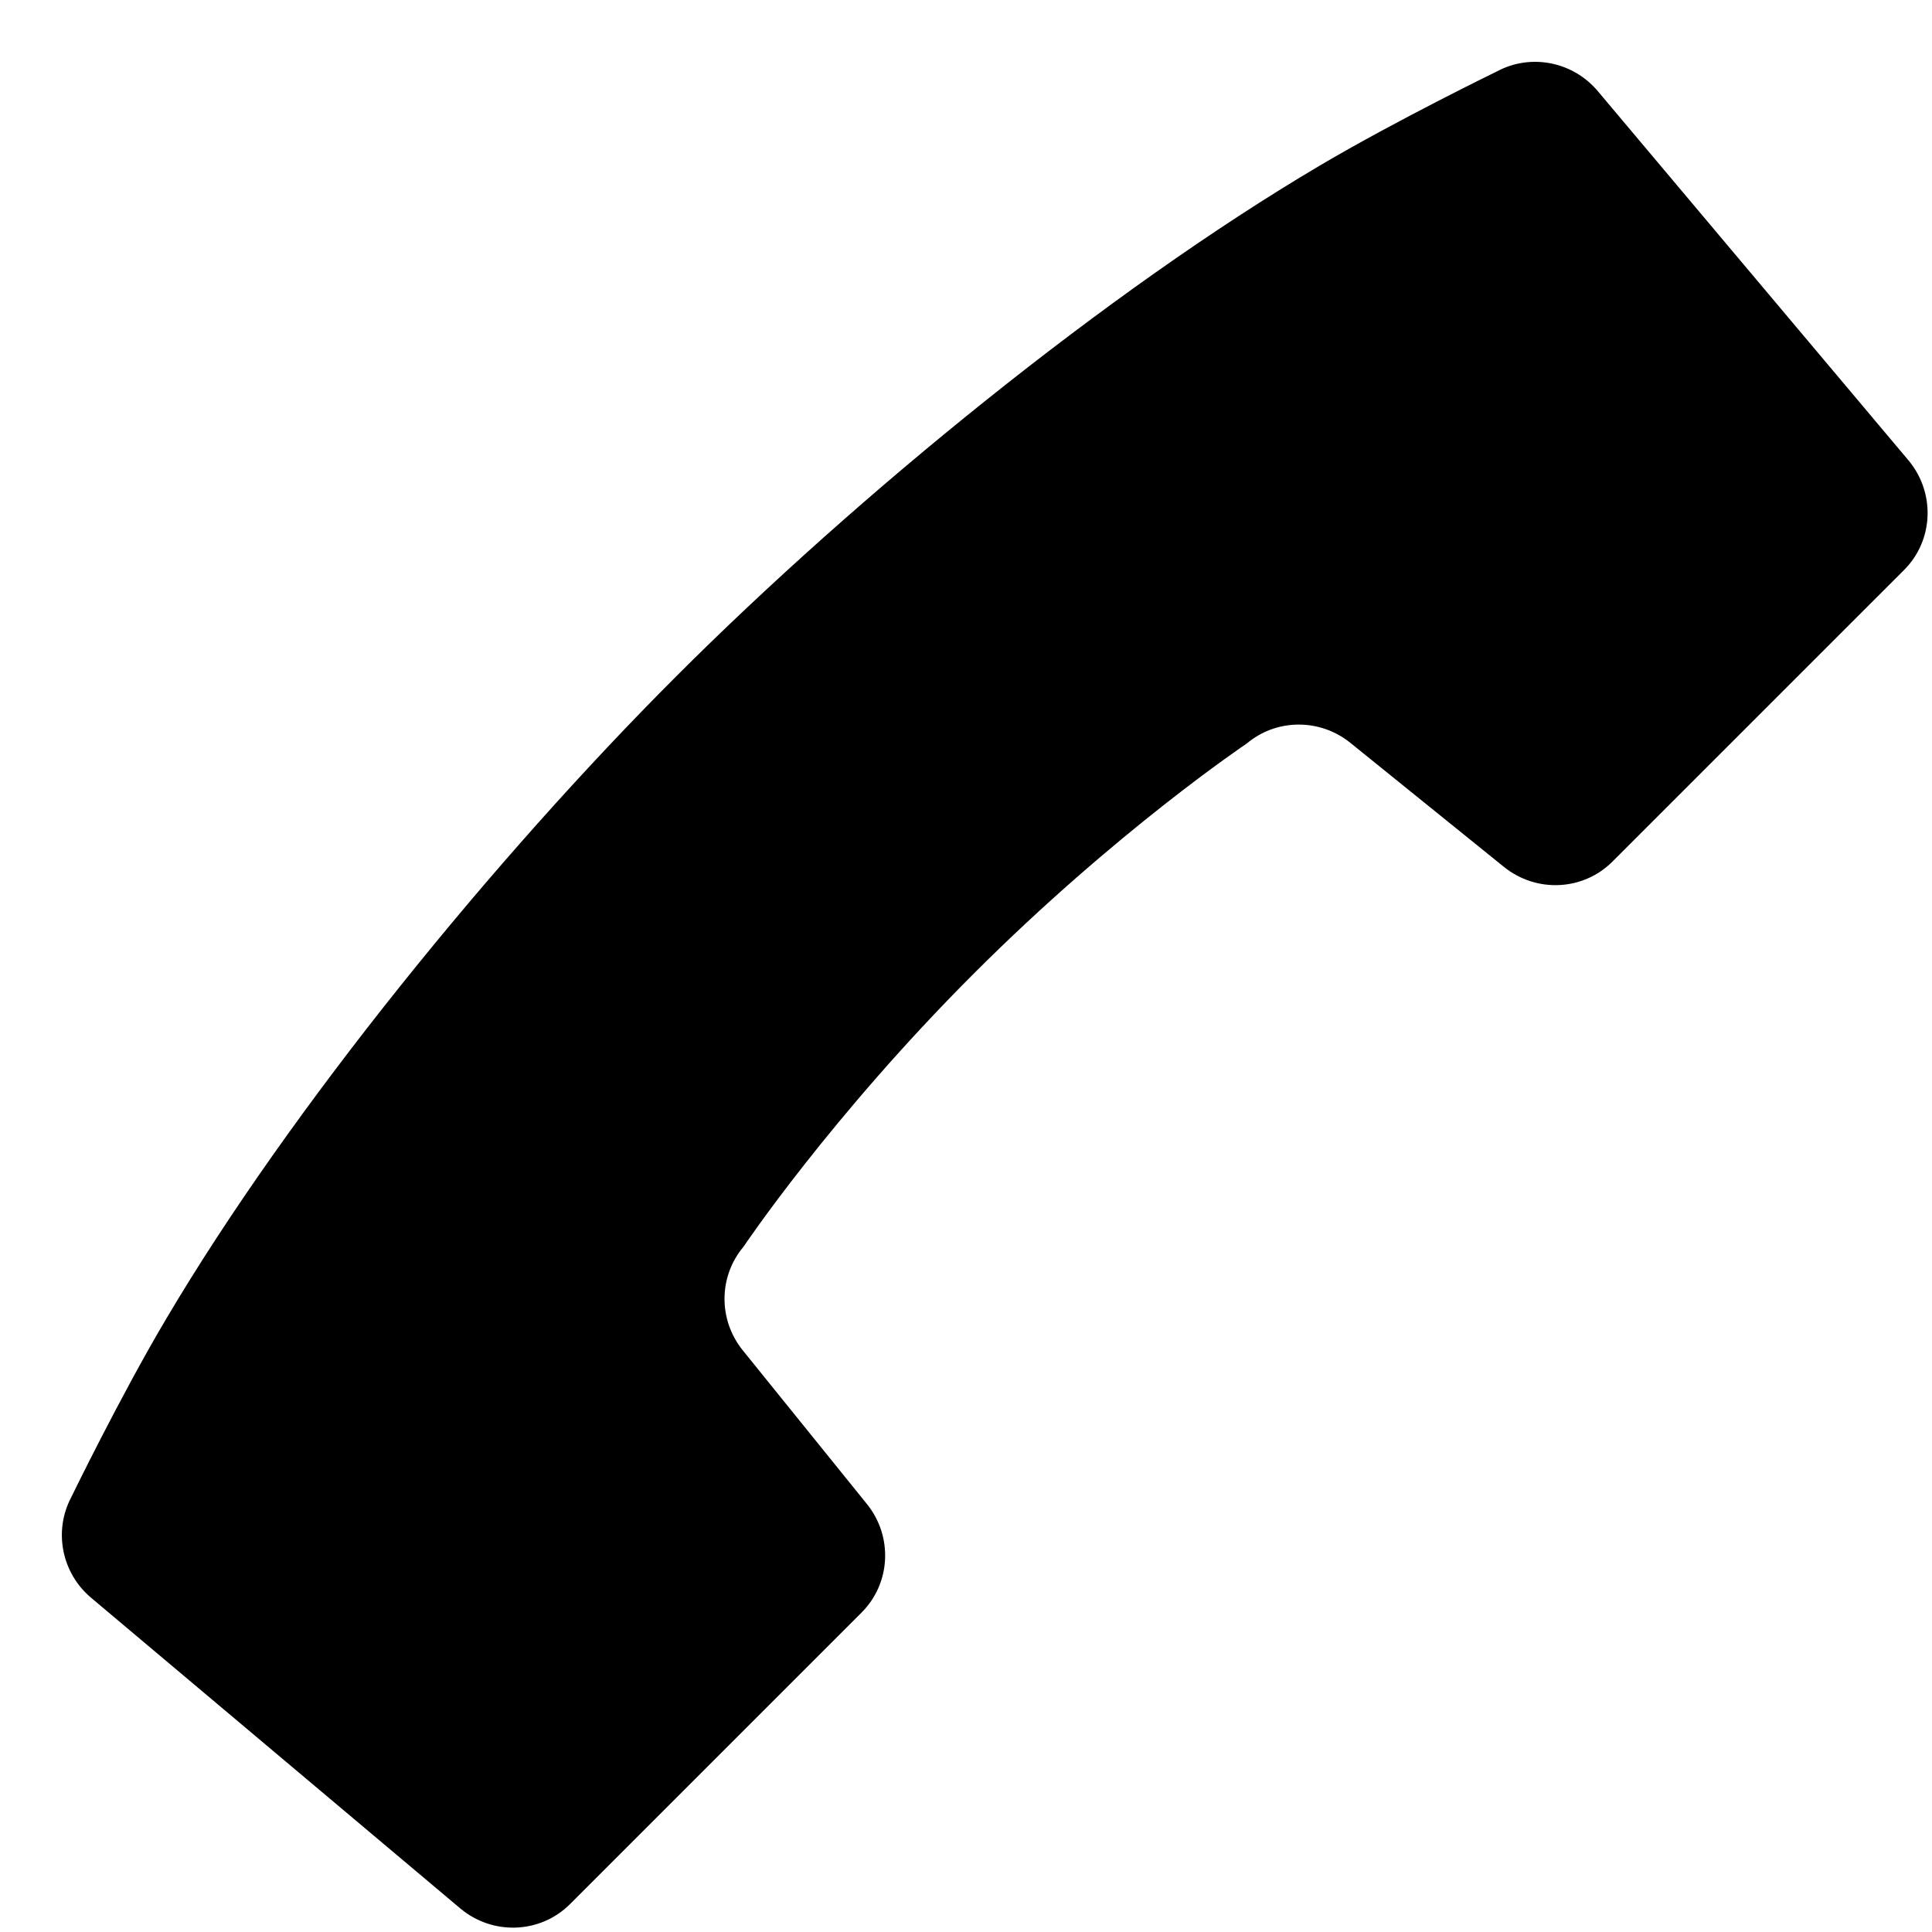 <svg width="25" height="25" viewBox="0 0 25 25" fill="none" xmlns="http://www.w3.org/2000/svg">
<path id="Vector" d="M17.473 9.612L19.46 11.217C19.881 11.557 20.486 11.528 20.865 11.149L24.638 7.376C25.023 6.992 25.046 6.375 24.694 5.955L20.676 1.18C20.354 0.797 19.81 0.689 19.372 0.923C19.372 0.923 18.07 1.556 17.074 2.145C14.335 3.763 11.102 6.4 8.751 8.751C6.4 11.102 3.763 14.336 2.145 17.075C1.555 18.071 0.923 19.372 0.923 19.372C0.69 19.811 0.797 20.354 1.18 20.676L5.955 24.694C6.375 25.047 6.992 25.023 7.376 24.639L11.149 20.866C11.528 20.487 11.557 19.881 11.217 19.461L9.612 17.474C9.293 17.08 9.297 16.518 9.62 16.134C9.62 16.134 10.748 14.451 12.599 12.6C14.45 10.749 16.133 9.621 16.133 9.621C16.517 9.298 17.079 9.294 17.473 9.612L17.473 9.612Z" fill="black"/>
</svg>
